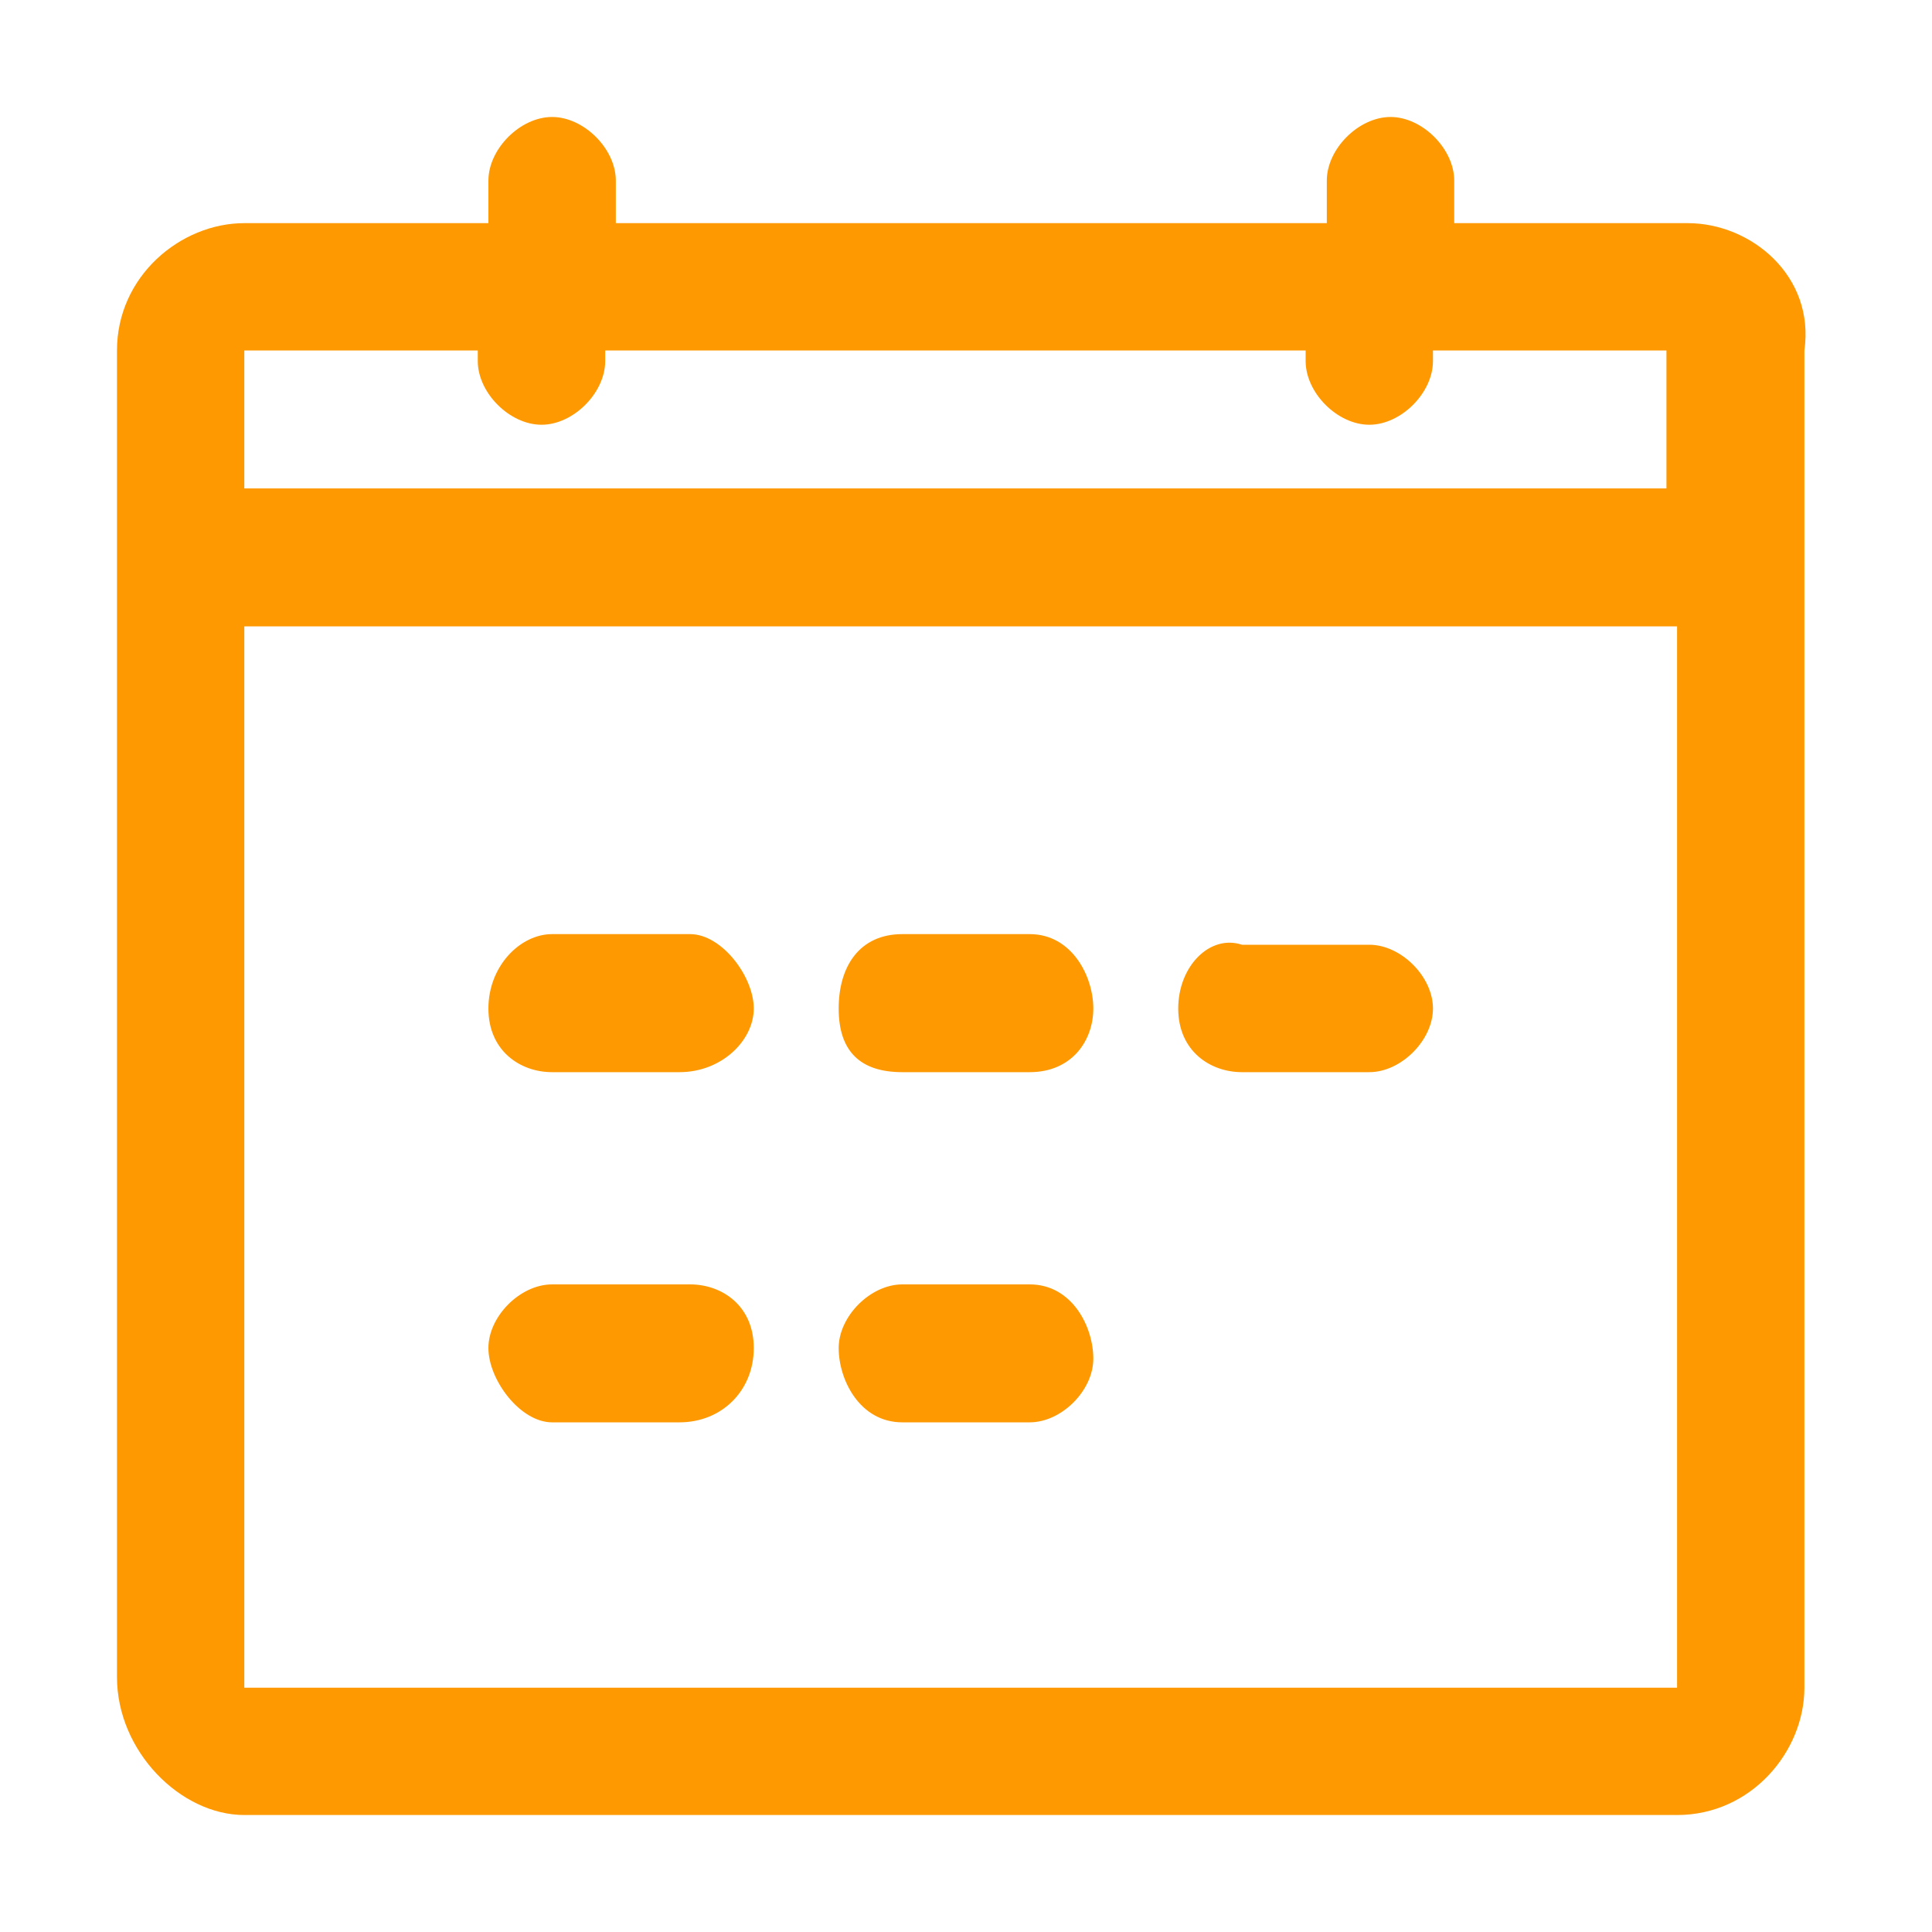 <?xml version="1.0" encoding="UTF-8"?><svg version="1.1" width="20px" height="20px" viewBox="0 0 20.0 20.0" xmlns="http://www.w3.org/2000/svg" xmlns:xlink="http://www.w3.org/1999/xlink"><defs><clipPath id="i0"><path d="M1920,0 L1920,2902 L0,2902 L0,0 L1920,0 Z"></path></clipPath><clipPath id="i1"><path d="M13.184,0 C13.513,0 13.843,0.33 13.843,0.659 L13.843,1.099 L16.26,1.099 C16.919,1.099 17.578,1.648 17.468,2.417 L17.468,16.26 C17.468,16.919 16.919,17.578 16.15,17.578 L1.318,17.578 C0.659,17.578 0,16.919 0,16.15 L0,2.417 C0,1.648 0.659,1.099 1.318,1.099 L3.845,1.099 L3.845,0.659 C3.845,0.33 4.175,0 4.504,0 C4.834,0 5.164,0.33 5.164,0.659 L5.164,1.099 L12.524,1.099 L12.524,0.659 C12.524,0.33 12.854,0 13.184,0 Z M16.15,5.273 L1.318,5.273 L1.318,16.26 L16.15,16.26 L16.15,5.273 Z M5.933,12.085 C6.262,12.085 6.592,12.305 6.592,12.744 C6.592,13.184 6.262,13.513 5.823,13.513 L4.504,13.513 C4.175,13.513 3.845,13.074 3.845,12.744 C3.845,12.415 4.175,12.085 4.504,12.085 Z M9.448,12.085 C9.888,12.085 10.107,12.524 10.107,12.854 C10.107,13.184 9.778,13.513 9.448,13.513 L8.13,13.513 C7.69,13.513 7.471,13.074 7.471,12.744 C7.471,12.415 7.8,12.085 8.13,12.085 Z M5.933,8.459 C6.262,8.459 6.592,8.899 6.592,9.229 C6.592,9.558 6.262,9.888 5.823,9.888 L4.504,9.888 C4.175,9.888 3.845,9.668 3.845,9.229 C3.845,8.789 4.175,8.459 4.504,8.459 Z M9.448,8.459 C9.888,8.459 10.107,8.899 10.107,9.229 C10.107,9.558 9.888,9.888 9.448,9.888 L8.13,9.888 C7.69,9.888 7.471,9.668 7.471,9.229 C7.471,8.789 7.69,8.459 8.13,8.459 Z M10.986,9.229 C10.986,8.789 11.316,8.459 11.646,8.569 L12.964,8.569 C13.293,8.569 13.623,8.899 13.623,9.229 C13.623,9.558 13.293,9.888 12.964,9.888 L11.646,9.888 C11.316,9.888 10.986,9.668 10.986,9.229 Z M3.735,2.417 L1.318,2.417 L1.318,3.845 L16.04,3.845 L16.04,2.417 L13.623,2.417 L13.623,2.527 C13.623,2.856 13.293,3.186 12.964,3.186 C12.634,3.186 12.305,2.856 12.305,2.527 L12.305,2.417 L5.054,2.417 L5.054,2.527 C5.054,2.856 4.724,3.186 4.395,3.186 C4.065,3.186 3.735,2.856 3.735,2.527 L3.735,2.417 Z"></path></clipPath></defs><g transform="translate(-659.0 -984.0)"><g clip-path="url(#i0)"><g transform="translate(260.0 874.0)"><g transform="translate(40.0 90.0)"><g transform="translate(359.0 20.0)"><g transform="translate(1.211 1.211)"><g clip-path="url(#i1)"><polygon points="0,0 17.48,0 17.48,17.578 0,17.578 0,0" stroke="none" fill="#FE9901"></polygon></g></g></g></g></g></g></g></svg>